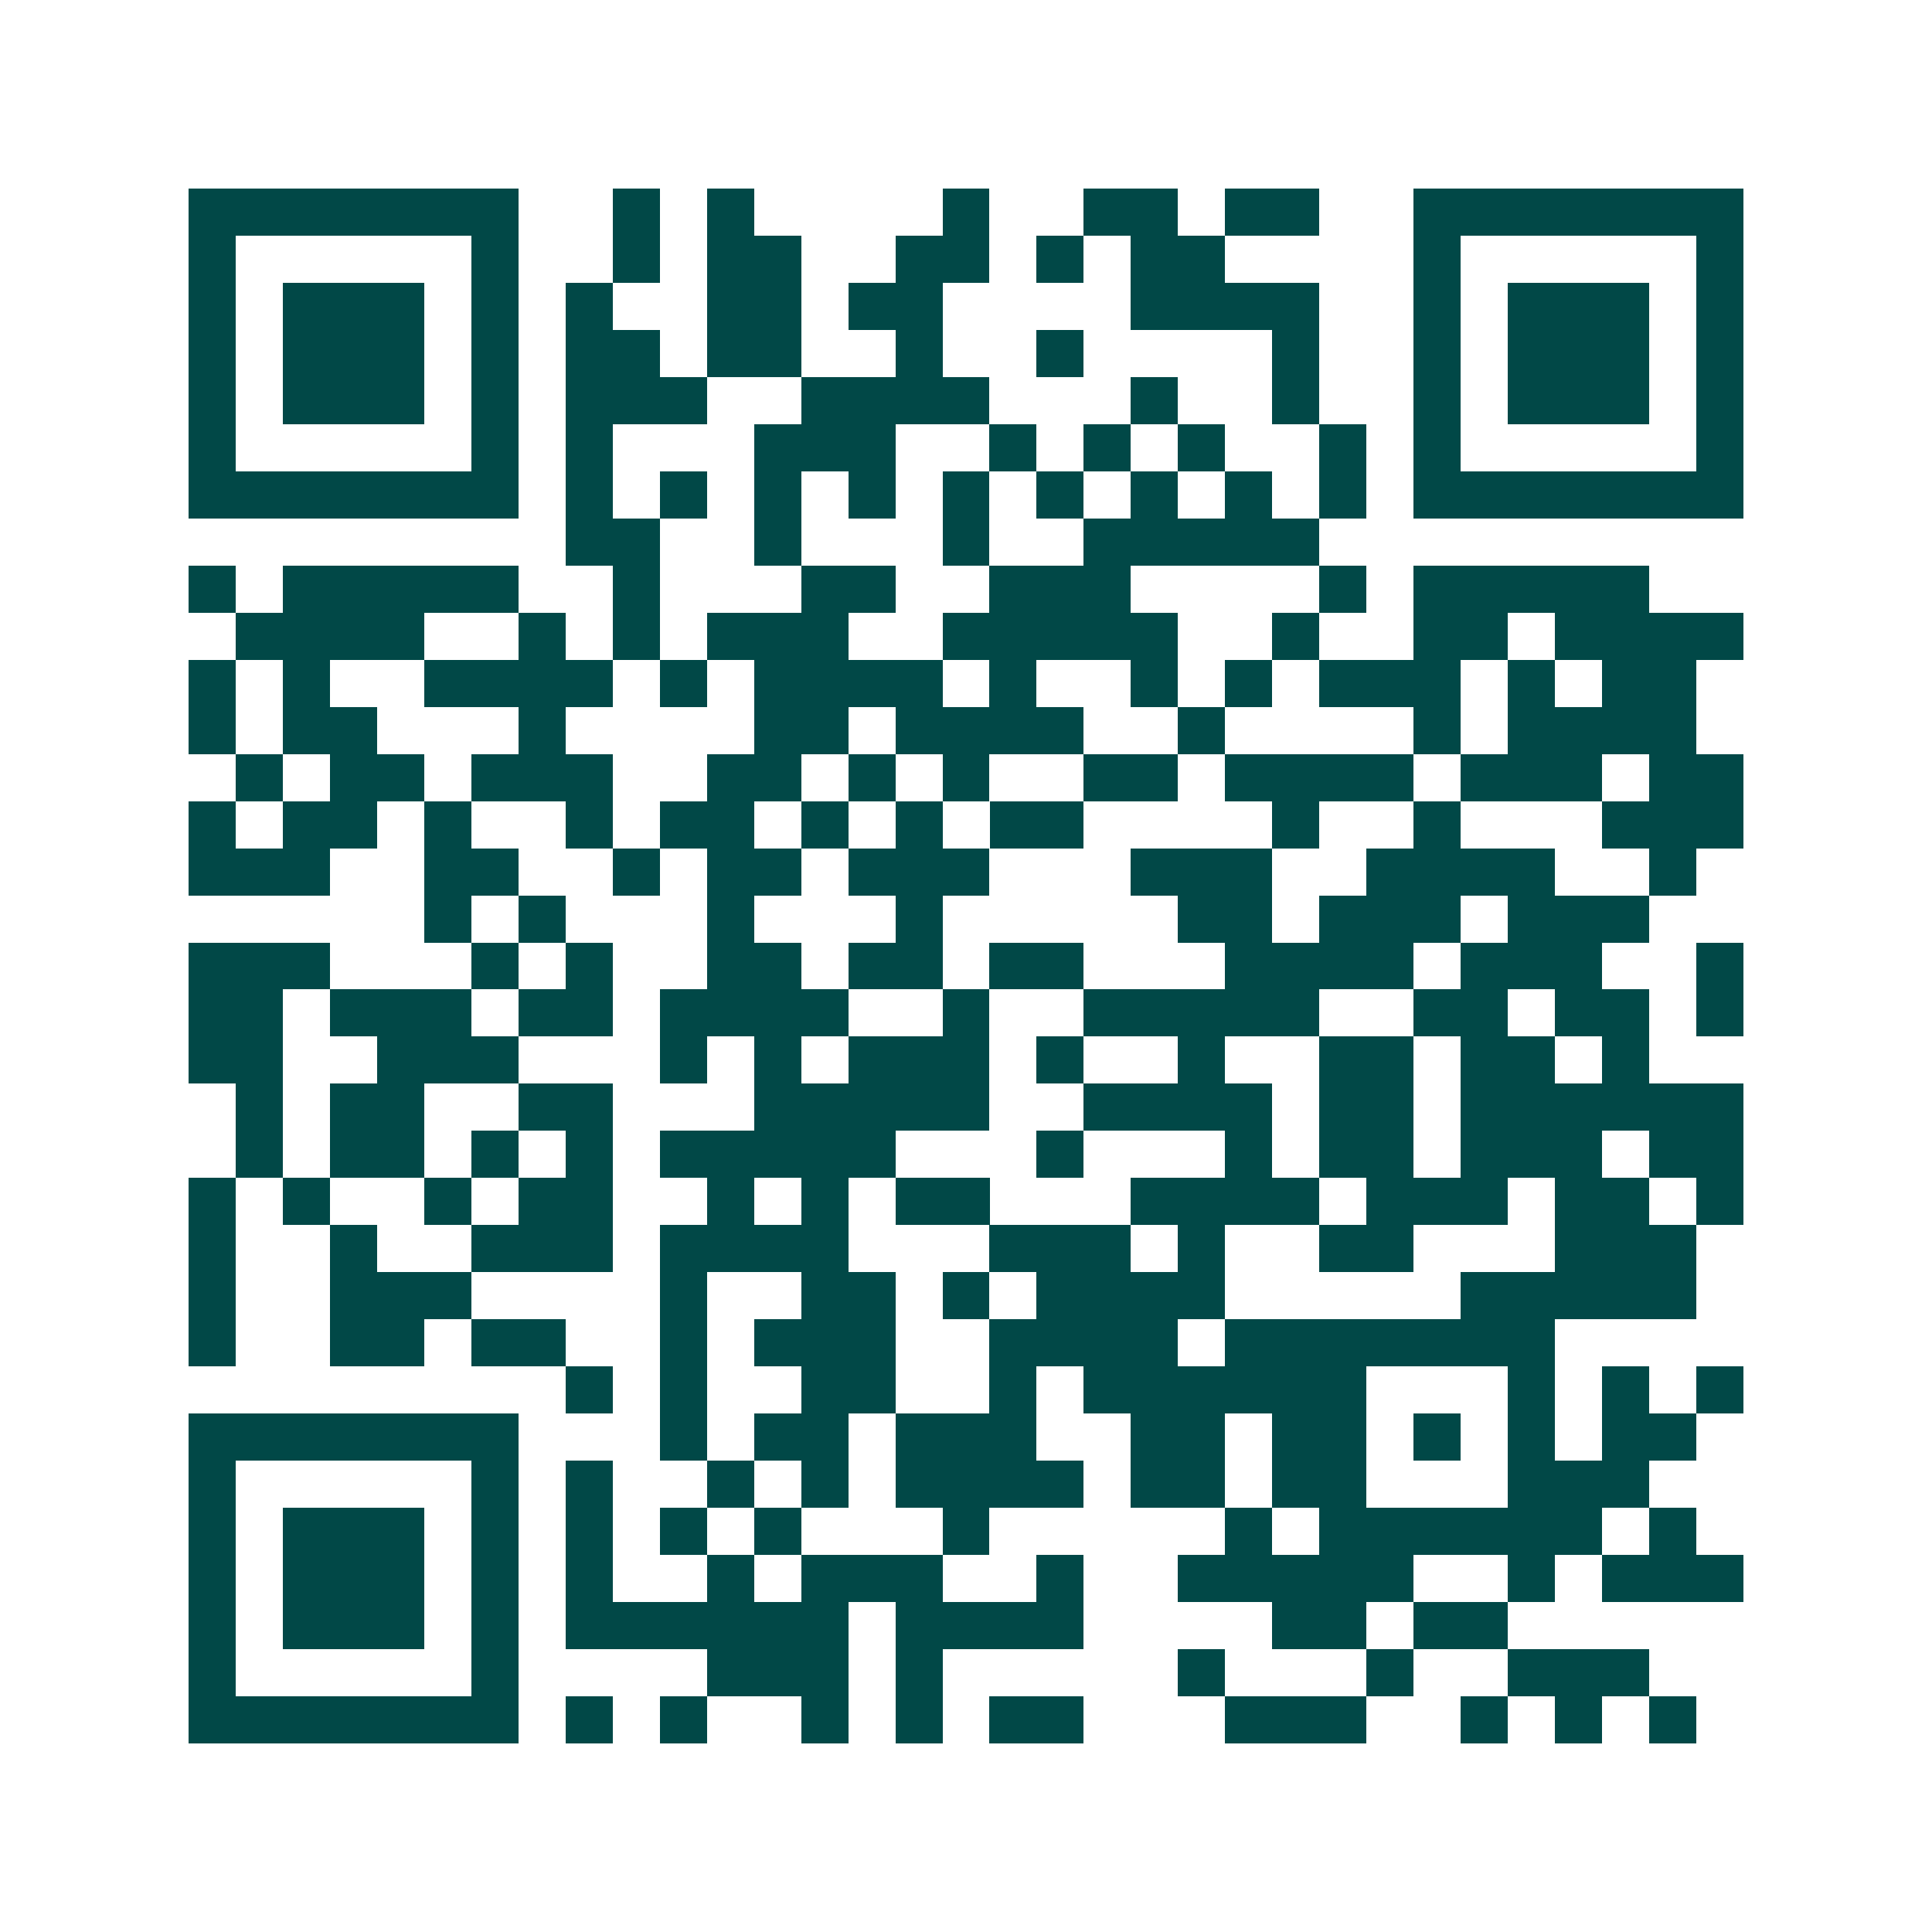 <svg xmlns="http://www.w3.org/2000/svg" width="200" height="200" viewBox="0 0 41 41" shape-rendering="crispEdges"><path fill="#ffffff" d="M0 0h41v41H0z"/><path stroke="#014847" d="M4 4.5h7m2 0h1m1 0h1m4 0h1m2 0h2m1 0h2m2 0h7M4 5.5h1m5 0h1m2 0h1m1 0h2m2 0h2m1 0h1m1 0h2m4 0h1m5 0h1M4 6.5h1m1 0h3m1 0h1m1 0h1m2 0h2m1 0h2m4 0h4m2 0h1m1 0h3m1 0h1M4 7.5h1m1 0h3m1 0h1m1 0h2m1 0h2m2 0h1m2 0h1m4 0h1m2 0h1m1 0h3m1 0h1M4 8.5h1m1 0h3m1 0h1m1 0h3m2 0h4m3 0h1m2 0h1m2 0h1m1 0h3m1 0h1M4 9.5h1m5 0h1m1 0h1m3 0h3m2 0h1m1 0h1m1 0h1m2 0h1m1 0h1m5 0h1M4 10.5h7m1 0h1m1 0h1m1 0h1m1 0h1m1 0h1m1 0h1m1 0h1m1 0h1m1 0h1m1 0h7M12 11.5h2m2 0h1m3 0h1m2 0h5M4 12.5h1m1 0h5m2 0h1m3 0h2m2 0h3m4 0h1m1 0h5M5 13.5h4m2 0h1m1 0h1m1 0h3m2 0h5m2 0h1m2 0h2m1 0h4M4 14.5h1m1 0h1m2 0h4m1 0h1m1 0h4m1 0h1m2 0h1m1 0h1m1 0h3m1 0h1m1 0h2M4 15.5h1m1 0h2m3 0h1m4 0h2m1 0h4m2 0h1m4 0h1m1 0h4M5 16.5h1m1 0h2m1 0h3m2 0h2m1 0h1m1 0h1m2 0h2m1 0h4m1 0h3m1 0h2M4 17.5h1m1 0h2m1 0h1m2 0h1m1 0h2m1 0h1m1 0h1m1 0h2m4 0h1m2 0h1m3 0h3M4 18.5h3m2 0h2m2 0h1m1 0h2m1 0h3m3 0h3m2 0h4m2 0h1M9 19.5h1m1 0h1m3 0h1m3 0h1m5 0h2m1 0h3m1 0h3M4 20.5h3m3 0h1m1 0h1m2 0h2m1 0h2m1 0h2m3 0h4m1 0h3m2 0h1M4 21.5h2m1 0h3m1 0h2m1 0h4m2 0h1m2 0h5m2 0h2m1 0h2m1 0h1M4 22.5h2m2 0h3m3 0h1m1 0h1m1 0h3m1 0h1m2 0h1m2 0h2m1 0h2m1 0h1M5 23.5h1m1 0h2m2 0h2m3 0h5m2 0h4m1 0h2m1 0h6M5 24.5h1m1 0h2m1 0h1m1 0h1m1 0h5m3 0h1m3 0h1m1 0h2m1 0h3m1 0h2M4 25.5h1m1 0h1m2 0h1m1 0h2m2 0h1m1 0h1m1 0h2m3 0h4m1 0h3m1 0h2m1 0h1M4 26.5h1m2 0h1m2 0h3m1 0h4m3 0h3m1 0h1m2 0h2m3 0h3M4 27.5h1m2 0h3m4 0h1m2 0h2m1 0h1m1 0h4m5 0h5M4 28.5h1m2 0h2m1 0h2m2 0h1m1 0h3m2 0h4m1 0h7M12 29.5h1m1 0h1m2 0h2m2 0h1m1 0h6m3 0h1m1 0h1m1 0h1M4 30.5h7m3 0h1m1 0h2m1 0h3m2 0h2m1 0h2m1 0h1m1 0h1m1 0h2M4 31.5h1m5 0h1m1 0h1m2 0h1m1 0h1m1 0h4m1 0h2m1 0h2m3 0h3M4 32.5h1m1 0h3m1 0h1m1 0h1m1 0h1m1 0h1m3 0h1m5 0h1m1 0h6m1 0h1M4 33.5h1m1 0h3m1 0h1m1 0h1m2 0h1m1 0h3m2 0h1m2 0h5m2 0h1m1 0h3M4 34.5h1m1 0h3m1 0h1m1 0h6m1 0h4m4 0h2m1 0h2M4 35.5h1m5 0h1m4 0h3m1 0h1m5 0h1m3 0h1m2 0h3M4 36.5h7m1 0h1m1 0h1m2 0h1m1 0h1m1 0h2m3 0h3m2 0h1m1 0h1m1 0h1"/></svg>
